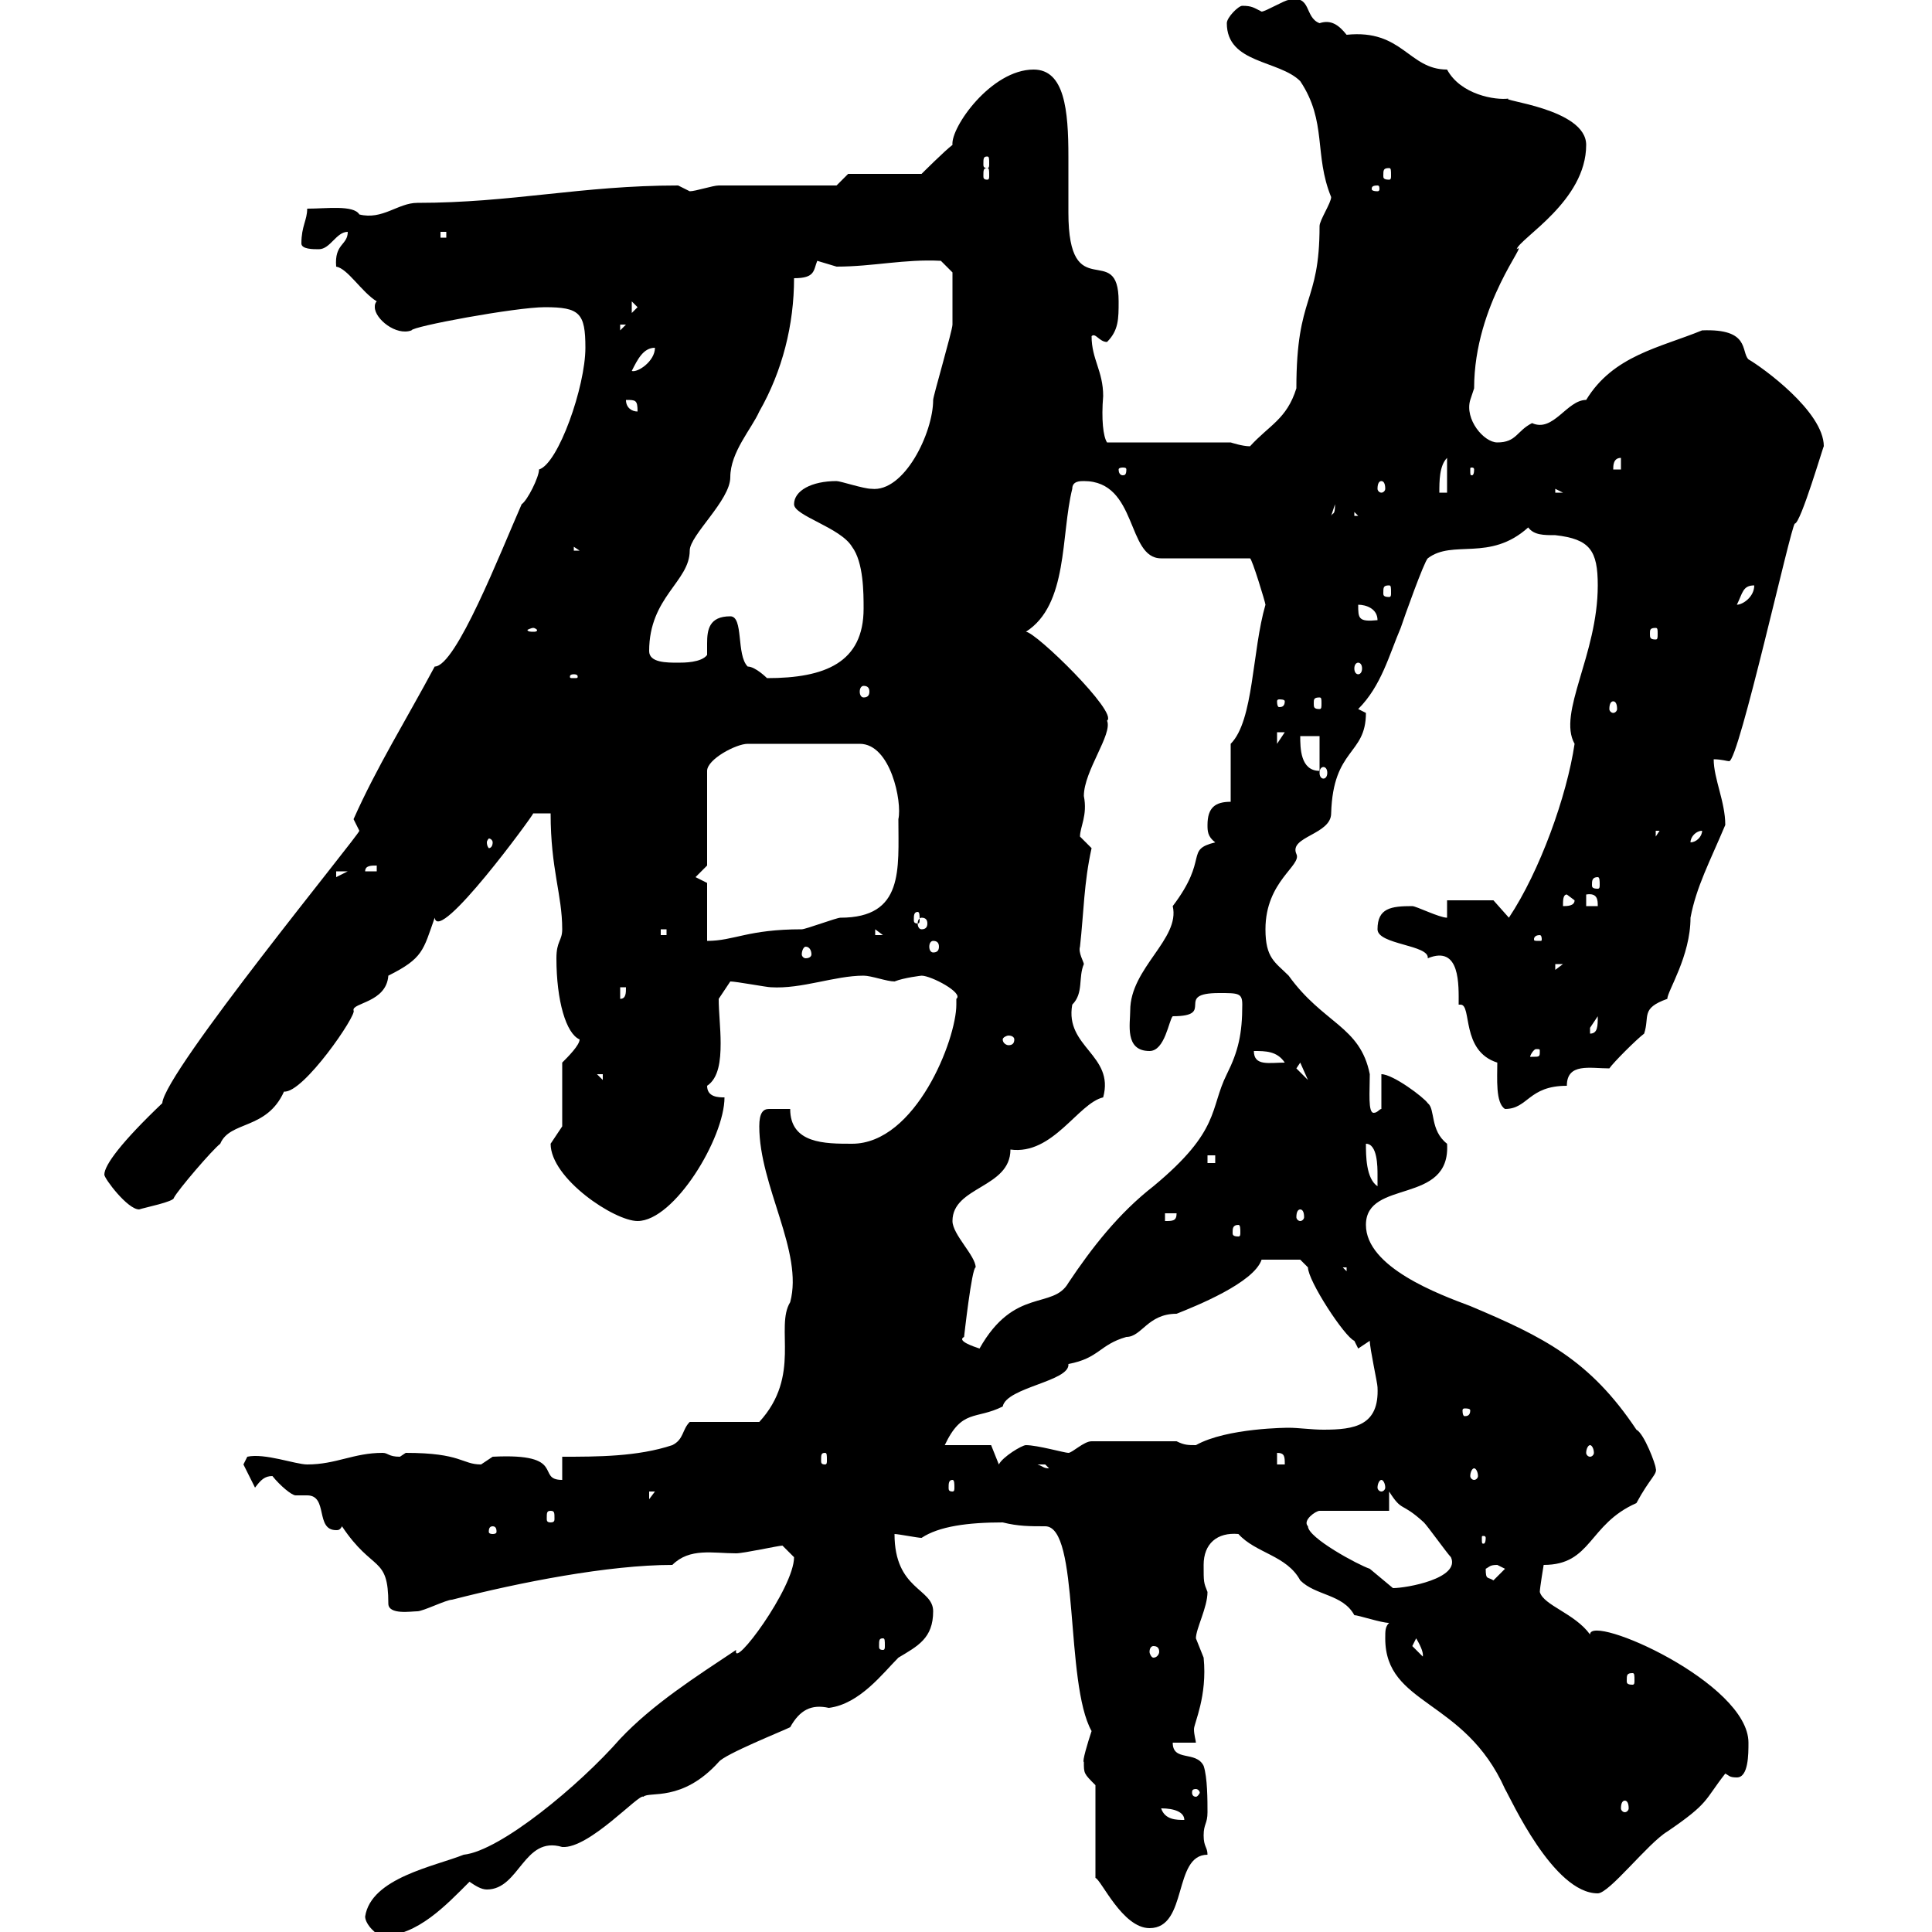 <svg xmlns="http://www.w3.org/2000/svg" xmlns:xlink="http://www.w3.org/1999/xlink" width="300" height="300"><path d="M56.70 297.60C56.70 298.80 58.50 300.60 59.40 300.60C64.80 300.60 69.30 295.80 72.90 292.20C73.80 292.80 74.70 293.40 75.60 293.40C80.70 293.40 81.30 285 87.30 286.80C91.50 287.10 99.30 278.40 99.90 279C100.80 278.10 105.90 279.90 111.60 273.60C112.50 272.40 121.50 268.80 122.70 268.20C124.20 265.50 126 264.60 128.70 265.20C133.50 264.60 137.10 259.80 139.50 257.40C142.50 255.60 144.90 254.40 144.90 250.20C144.90 246.60 138.90 246.90 138.90 238.20C139.50 238.20 142.50 238.80 143.10 238.80C145.80 237 150.30 236.40 155.70 236.40C158.10 237 159.90 237 162.30 237C167.70 237 165.30 261.30 169.50 268.80C168.90 270.60 168 273.60 168.30 273.60C168.30 275.40 168.30 275.40 170.10 277.20L170.10 291.60C171 291.90 174.30 299.40 178.50 299.40C184.50 299.40 182.10 288 187.50 288C187.50 286.80 186.90 286.80 186.90 285C186.90 283.20 187.50 283.20 187.50 281.40C187.50 279.60 187.50 276 186.90 274.20C185.70 271.80 182.10 273.60 182.10 270.60L185.70 270.60C185.70 270.30 185.40 269.40 185.40 268.50C185.40 267.60 187.50 263.40 186.90 257.40C186.90 257.40 185.70 254.40 185.70 254.40C185.70 252.90 187.50 249.60 187.50 247.20C186.90 245.70 186.90 245.70 186.90 243C186.90 239.70 189 237.90 192.30 238.20C195 241.20 199.80 241.50 201.90 245.40C204.30 247.80 208.50 247.50 210.30 250.80C210.90 250.80 214.50 252 215.70 252C215.10 252.60 215.10 253.20 215.10 254.40C215.10 264.90 227.40 263.70 233.70 277.80C234.60 279.30 241.20 294 248.10 294C249.90 294 255.90 286.20 258.90 284.40C265.50 279.90 264.60 279.60 267.90 275.40C268.50 275.70 268.50 276 269.70 276C271.50 276 271.50 272.40 271.50 270.60C271.50 261.30 246.90 250.50 246.90 253.80C244.50 250.50 239.70 249.30 239.10 247.20C239.10 246.60 239.70 243 239.70 243C247.20 243 246.60 236.70 254.10 233.40C256.20 229.50 257.40 228.90 257.10 228C257.10 227.40 255.30 222.60 254.10 222C246.90 211.20 239.70 207.60 228.30 202.80C223.50 201 212.10 196.80 212.10 190.20C212.10 183 225.30 187.20 224.70 177.60C222 175.50 222.90 172.20 221.70 171.30C221.10 170.40 216.30 166.80 214.50 166.80L214.50 172.20C214.20 172.20 213.90 172.80 213.30 172.80C212.40 172.80 212.70 169.50 212.70 166.80C211.20 159.30 205.50 159 200.10 151.50C198 149.40 196.50 148.80 196.50 144.30C196.50 136.80 202.20 134.40 201.30 132.60C200.10 129.90 206.70 129.60 206.70 126.30C207 116.10 212.10 117.30 212.10 110.70C212.10 110.70 210.90 110.10 210.90 110.10C214.50 106.50 215.70 101.70 217.50 97.50C218.10 95.70 221.10 87.30 221.70 86.70C225.60 83.70 231.30 87.30 237.30 81.90C238.20 83.10 239.70 83.10 241.50 83.10C246.90 83.70 248.10 85.50 248.10 90.90C248.10 101.70 241.80 110.70 244.50 115.50C243.30 123.60 239.10 135.30 234.30 142.50L231.90 139.80L224.70 139.80L224.70 142.50C223.50 142.50 219.90 140.70 219.30 140.70C216 140.70 213.90 141 213.90 144.30C213.90 146.70 222 146.70 221.70 148.80C226.80 146.70 226.50 153 226.50 156C226.50 156 226.80 156 226.80 156C228.60 156 226.80 163.20 232.50 165C232.50 167.40 232.20 171.30 233.70 172.20C237.30 172.20 237.30 168.60 243.30 168.60C243.30 165 246.90 165.90 249.90 165.90C250.50 165 254.10 161.40 255.30 160.50C256.20 157.80 254.70 156.60 258.90 155.10C258.90 153.90 262.50 148.50 262.50 142.50C263.40 137.70 265.50 133.80 267.90 128.10C267.90 124.50 266.10 120.90 266.10 117.90C267.30 117.90 268.20 118.20 268.50 118.20C270 118.20 278.10 81.60 278.70 81.30C279.60 81.30 283.20 69 283.20 69.30C283.20 63.90 273.60 57 271.50 55.80C270.30 54.60 271.80 51 264.30 51.30C257.70 54 250.50 55.20 246.30 62.10C243.30 62.10 241.20 67.20 237.90 65.70C235.50 66.90 235.50 68.70 232.50 68.70C230.40 68.70 227.40 65.10 228.30 62.10C228.30 62.10 228.90 60.30 228.90 60.30C228.90 47.10 237.60 37.20 235.50 38.70C236.10 36.90 246.30 31.20 246.30 22.50C246.30 16.80 232.50 15.60 234.30 15.30C232.20 15.60 226.80 14.70 224.70 10.80C218.70 10.80 217.80 4.50 209.10 5.40C207.90 3.90 206.70 3 204.90 3.60C202.50 2.70 203.70-0.90 200.10 0C199.50 0 196.50 1.80 195.90 1.80C194.70 1.20 194.40 0.90 192.90 0.90C192.30 0.90 190.50 2.70 190.50 3.60C190.50 9.90 198.60 9.30 201.90 12.60C206.10 18.90 204 24 206.70 30.60C206.70 31.50 204.90 34.20 204.90 35.10C204.90 47.40 201.30 45.60 201.30 60.30C199.80 65.10 197.10 66 194.10 69.30C192.90 69.30 191.10 68.70 191.10 68.70L171.90 68.70C171.30 67.80 171 65.10 171.30 61.50C171.30 57.60 169.50 55.80 169.50 52.20C170.10 51.60 170.70 53.10 171.90 53.10C173.70 51.30 173.70 49.50 173.70 46.80C173.70 37.20 165.90 47.70 165.90 33C165.90 30.60 165.90 27.30 165.90 24.30C165.90 17.10 165.30 10.80 160.50 10.80C153.90 10.80 147.60 19.80 147.90 22.50C146.70 23.40 143.10 27 143.10 27L131.70 27L129.90 28.80C126.90 28.80 114.30 28.80 111.60 28.80C110.70 28.80 108 29.70 107.10 29.70C107.10 29.70 105.30 28.80 105.30 28.80C90.30 28.80 79.50 31.50 64.80 31.50C61.80 31.50 59.40 34.20 55.80 33.30C54.90 31.80 50.70 32.40 47.70 32.40C47.70 34.20 46.80 35.10 46.80 37.80C46.80 38.70 48.60 38.70 49.50 38.70C51.30 38.70 52.20 36 54 36C54 38.10 51.90 37.80 52.20 41.40C54 41.70 56.10 45.30 58.50 46.80C58.20 47.10 58.20 47.40 58.20 47.70C58.20 49.50 61.50 52.20 63.90 51.30C63.90 50.70 80.10 47.70 84.60 47.70C90 47.70 90.90 48.60 90.90 54C90.90 60 86.70 72 83.70 72.90C83.70 74.10 81.90 77.70 81 78.30C77.70 85.80 70.80 103.50 67.50 103.50C63 111.90 58.50 119.10 54.90 127.20C54.90 127.20 55.80 129 55.80 129C55.80 129.60 25.50 166.50 25.20 171.30C18.90 177.30 16.20 180.90 16.20 182.40C16.20 183 19.80 187.80 21.60 187.80C22.50 187.50 27 186.60 27 186C27.60 184.80 33 178.50 34.20 177.60C35.70 174 41.40 175.50 44.10 169.50C47.10 169.80 55.50 157.50 54.90 156.90C54.60 155.70 60 155.70 60.30 151.50C65.70 148.80 65.70 147.60 67.50 142.50C68.10 146.70 82.80 126.60 82.80 126.30L85.50 126.30C85.50 135 87.30 138.90 87.30 144.30C87.30 146.10 86.40 146.10 86.40 148.80C86.40 155.40 87.90 160.50 90 161.40C90 162.30 88.20 164.10 87.30 165L87.30 174.90C87.30 174.90 85.50 177.60 85.50 177.60C85.50 183 95.40 189.60 99 189.60C104.70 189.60 112.50 176.70 112.50 170.40C111.60 170.40 109.80 170.40 109.80 168.60C111.60 167.40 111.90 164.70 111.90 162C111.90 159.60 111.60 157.20 111.60 155.10L113.40 152.40C114.30 152.40 119.10 153.30 119.70 153.30C124.50 153.60 129.60 151.50 134.10 151.50C135.30 151.50 137.70 152.40 138.90 152.40C140.40 151.80 143.10 151.50 143.10 151.50C144.60 151.50 149.70 154.20 148.50 155.10C148.50 155.10 148.50 156 148.50 156C148.50 161.40 142.20 177.60 132.30 177.60C128.10 177.60 122.70 177.60 122.70 172.20C121.20 172.20 120.30 172.20 119.40 172.20C118.50 172.20 117.90 172.80 117.90 174.90C117.90 184.20 124.80 194.40 122.70 202.20C120.30 206.10 124.50 213.60 117.90 220.80L107.10 220.80C105.90 222 106.20 223.50 104.40 224.40C99 226.20 92.70 226.20 87.30 226.20L87.30 229.80C83.10 229.80 88.20 225.60 76.50 226.20C76.50 226.20 74.70 227.40 74.70 227.40C71.70 227.40 71.70 225.60 63 225.60C63 225.60 62.10 226.20 62.10 226.20C60.30 226.20 60.30 225.60 59.40 225.60C54.90 225.60 52.20 227.40 47.70 227.40C45.90 227.40 41.10 225.60 38.40 226.20C38.40 226.20 37.80 227.40 37.80 227.40L39.60 231C40.50 229.80 41.10 229.20 42.30 229.20C43.50 230.70 45.30 232.20 45.90 232.20C46.80 232.20 47.10 232.20 47.70 232.20C51 232.20 48.90 237.60 52.20 237.60C52.50 237.60 52.80 237.60 53.10 237C57.90 244.20 60.30 241.50 60.30 249C60.30 250.80 63.90 250.20 64.80 250.20C65.70 250.20 69.30 248.40 70.20 248.40C80.70 245.70 94.50 243 104.40 243C107.10 240.30 110.70 241.20 114.30 241.20C115.50 241.20 120.90 240 121.50 240C121.50 240 123.30 241.80 123.30 241.80C123.30 246.60 113.70 259.50 114.30 256.20C108 260.40 101.40 264.60 96.30 270C90 277.20 77.70 287.40 72 288C67.50 289.80 57.60 291.60 56.70 297.60ZM180.30 280.80C182.40 280.80 183.90 281.40 183.90 282.60C182.70 282.60 180.90 282.60 180.30 280.80ZM252.30 279.60C252.60 279.60 252.90 279.90 252.90 280.80C252.90 281.10 252.60 281.40 252.30 281.40C252 281.40 251.70 281.10 251.70 280.80C251.70 279.90 252 279.60 252.30 279.60ZM185.70 277.80C186 277.80 186.30 278.10 186.30 278.40C186.30 278.40 186 279 185.70 279C185.10 279 185.10 278.40 185.10 278.40C185.10 278.10 185.10 277.80 185.70 277.80ZM253.50 259.80C253.80 259.80 253.80 260.10 253.80 261C253.80 261.30 253.80 261.60 253.50 261.60C252.60 261.60 252.60 261.30 252.60 261C252.60 260.10 252.60 259.80 253.50 259.80ZM219.30 255.60L219.90 254.40C221.70 257.40 220.50 257.40 221.10 257.40ZM179.10 255.60C179.70 255.60 180 255.90 180 256.50C180 256.80 179.70 257.40 179.10 257.40C178.80 257.40 178.50 256.80 178.50 256.50C178.50 255.90 178.80 255.60 179.10 255.60ZM137.10 254.40C137.40 254.40 137.40 254.70 137.40 255.60C137.40 255.90 137.40 256.20 137.10 256.20C136.50 256.20 136.50 255.90 136.50 255.60C136.50 254.70 136.50 254.40 137.10 254.40ZM203.10 237C202.20 236.10 204.30 234.60 204.90 234.60L215.70 234.60L215.70 231.60C217.80 234.90 217.50 233.10 221.10 236.40C221.70 237 224.70 241.20 225.30 241.80C226.80 245.10 218.40 246.60 216.30 246.60C216.30 246.60 212.70 243.60 212.70 243.60C210.90 243 203.10 238.80 203.10 237ZM230.70 243.60C231.30 243.30 231.30 243 232.50 243C232.50 243 233.70 243.60 233.70 243.60L231.90 245.40C231 244.80 230.70 245.40 230.70 243.60ZM230.70 238.80C230.70 239.70 230.40 239.70 230.40 239.70C230.10 239.70 230.10 239.70 230.10 238.80C230.10 238.50 230.10 238.50 230.40 238.50C230.40 238.50 230.70 238.50 230.70 238.80ZM76.50 237C77.10 237 77.10 237.60 77.10 237.90C77.10 237.90 77.10 238.20 76.50 238.20C75.90 238.20 75.90 237.90 75.90 237.90C75.90 237.60 75.90 237 76.50 237ZM85.50 234.60C86.10 234.60 86.10 234.90 86.10 235.80C86.10 236.10 86.10 236.40 85.50 236.40C84.90 236.40 84.90 236.10 84.90 235.80C84.90 234.90 84.90 234.60 85.50 234.60ZM100.80 231.60L101.70 231.60L100.80 232.80ZM147.90 229.80C148.20 229.80 148.20 230.40 148.20 231C148.20 231.30 148.20 231.60 147.90 231.60C147.30 231.60 147.30 231.30 147.30 231C147.30 230.40 147.30 229.80 147.90 229.80ZM214.50 229.80C214.80 229.80 215.10 230.40 215.10 231C215.10 231.30 214.80 231.60 214.50 231.60C214.20 231.60 213.90 231.30 213.90 231C213.90 230.40 214.20 229.80 214.50 229.80ZM228.90 228C229.20 228 229.50 228.60 229.50 229.20C229.50 229.50 229.20 229.80 228.90 229.80C228.60 229.80 228.30 229.50 228.30 229.20C228.30 228.60 228.60 228 228.90 228ZM161.10 227.40C161.10 227.40 161.10 227.40 162.30 227.40C162.30 227.40 162.90 228 162.90 228C162 228 162 227.70 161.10 227.40ZM153.90 224.40L146.70 224.40C149.40 218.70 151.50 220.50 155.70 218.40C156.30 215.40 166.20 214.50 165.90 211.80C170.70 210.90 170.70 208.80 174.90 207.60C177.30 207.60 178.20 204 182.70 204C185.70 202.80 194.70 199.20 195.90 195.60L201.90 195.60C201.90 195.60 203.10 196.80 203.10 196.80C203.10 198.90 208.80 207.60 210.30 208.20C210.30 208.20 210.90 209.40 210.90 209.40C210.90 209.40 212.70 208.20 212.70 208.20C212.70 209.40 213.90 214.80 213.90 215.40C214.20 221.40 210.30 222 205.50 222C203.70 222 201.60 221.70 200.10 221.70C200.10 221.70 190.50 221.70 185.70 224.40C184.50 224.40 183.90 224.40 182.70 223.80L169.50 223.80C168.30 223.80 166.50 225.60 165.90 225.60C165.30 225.60 161.10 224.40 159.30 224.40C158.70 224.40 155.70 226.20 155.10 227.40ZM198.30 225.60C199.50 225.60 199.50 226.20 199.50 227.40L198.30 227.40ZM128.10 225.60C128.40 225.60 128.40 225.90 128.40 226.80C128.40 227.10 128.40 227.40 128.10 227.40C127.50 227.40 127.50 227.10 127.50 226.80C127.50 225.90 127.50 225.60 128.10 225.60ZM246.90 224.40C247.20 224.40 247.50 225 247.50 225.60C247.50 225.90 247.20 226.20 246.90 226.20C246.60 226.20 246.30 225.90 246.30 225.60C246.30 225 246.60 224.40 246.90 224.40ZM228.30 219C228.30 219.90 227.70 219.90 227.40 219.90C227.40 219.90 227.10 219.90 227.10 219C227.10 218.70 227.40 218.70 227.40 218.70C227.70 218.70 228.30 218.70 228.30 219ZM149.70 207.60C149.70 207.60 150.90 196.80 151.50 196.80C151.50 195 147.90 191.70 147.90 189.60C147.90 184.20 156.90 184.50 156.90 178.50C163.50 179.40 167.40 171.30 171.30 170.40C173.10 163.80 165.30 162.60 166.50 156C168.30 154.20 167.40 151.80 168.30 149.70C168.30 149.40 167.40 147.90 167.70 147C168.30 141.60 168.30 137.10 169.50 131.70C169.50 131.70 167.70 129.90 167.70 129.90C167.70 128.40 168.90 126.60 168.30 123.60C168.30 119.70 172.80 114 171.90 111.90C173.70 110.70 160.80 98.10 159.30 98.10C165.90 93.90 164.70 83.10 166.50 75.90C166.50 74.70 167.70 74.70 168.30 74.70C176.70 74.70 174.90 86.70 180.30 86.70L194.10 86.70C194.40 86.70 196.50 93.60 196.50 93.90C194.40 101.10 194.70 111.90 191.10 115.50L191.10 124.50C188.70 124.50 187.50 125.40 187.50 128.10C187.50 129 187.50 129.90 188.70 130.80C183.90 132 187.80 133.20 182.10 140.70C183.30 145.80 175.50 150.30 175.50 156.90C175.50 159 174.60 163.20 178.50 163.20C180.90 163.20 181.50 158.40 182.10 157.80C189 157.80 182.10 154.20 189.30 154.20C192.30 154.20 192.90 154.20 192.90 156C192.90 160.50 192.30 163.20 190.50 166.80C187.80 172.20 189.60 175.50 179.10 184.20C173.70 188.40 169.50 193.80 165.90 199.20C163.50 203.40 157.50 199.80 152.10 209.40C151.20 209.10 148.50 208.20 149.70 207.60ZM208.50 196.80L209.10 196.80L209.10 197.40ZM192.30 190.20C192.60 190.20 192.60 190.80 192.60 191.40C192.60 191.70 192.60 192 192.30 192C191.40 192 191.40 191.70 191.40 191.40C191.40 190.80 191.40 190.20 192.30 190.20ZM180.90 188.40L182.70 188.40C182.70 189.60 182.10 189.60 180.90 189.60ZM201.90 187.80C202.20 187.80 202.50 188.10 202.50 189C202.50 189.30 202.20 189.60 201.90 189.60C201.60 189.60 201.30 189.30 201.30 189C201.30 188.10 201.60 187.80 201.90 187.80ZM212.10 177.60C213.90 177.60 213.90 181.20 213.90 182.40C213.90 183 213.90 184.20 213.90 184.20C212.10 183 212.10 179.40 212.10 177.60ZM187.50 179.40L188.70 179.40L188.70 180.60L187.50 180.60ZM92.70 166.80L93.60 166.80L93.60 167.70ZM201.90 165L203.10 167.70L201.30 165.90ZM194.70 163.20C196.50 163.20 198.30 163.20 199.50 165C197.10 165 194.70 165.60 194.70 163.20ZM239.10 163.20C239.10 164.10 239.10 164.10 237.90 164.10C237.90 164.10 237.60 164.10 237.60 164.10C237.60 163.80 238.20 162.90 238.50 162.90C239.10 162.90 239.10 162.90 239.10 163.20ZM157.50 161.40C157.50 162 157.20 162.30 156.60 162.30C156.30 162.30 155.70 162 155.70 161.40C155.70 161.10 156.30 160.80 156.60 160.80C157.20 160.80 157.50 161.10 157.50 161.40ZM248.10 157.80C248.10 159.30 248.10 160.50 246.90 160.50C246.90 160.50 246.90 160.50 246.90 159.60C246.90 159.60 248.10 157.80 248.10 157.80ZM96.30 153.30L97.20 153.30C97.20 154.20 97.20 155.10 96.30 155.10ZM241.50 149.70L242.70 149.70L241.50 150.60ZM125.10 147C125.70 147 126 147.60 126 148.20C126 148.50 125.70 148.80 125.10 148.80C124.80 148.80 124.50 148.50 124.50 148.20C124.50 147.60 124.80 147 125.10 147ZM144.90 146.10C145.50 146.10 145.80 146.40 145.80 147C145.80 147.60 145.50 147.90 144.90 147.90C144.60 147.90 144.30 147.60 144.30 147C144.30 146.40 144.60 146.10 144.90 146.10ZM109.80 137.10L108 136.20L109.80 134.40L109.80 119.70C109.80 117.90 114.30 115.50 116.10 115.50L133.50 115.50C138.30 115.50 140.10 124.50 139.50 127.20C139.50 135 140.40 142.50 130.50 142.50C129.90 142.50 125.10 144.30 124.50 144.30C116.10 144.30 114 146.10 109.80 146.10ZM239.10 145.20C239.40 145.20 239.40 145.80 239.40 145.80C239.40 146.10 239.40 146.10 239.10 146.10C238.20 146.10 238.20 146.10 238.20 145.80C238.20 145.80 238.20 145.20 239.10 145.20ZM102.60 144.30L103.50 144.30L103.50 145.20L102.60 145.20ZM135.90 144.30L137.10 145.20L137.10 145.20L135.90 145.20ZM143.10 142.50C143.70 142.50 144 142.80 144 143.40C144 144 143.70 144.30 143.10 144.30C142.80 144.30 142.50 144 142.50 143.40C142.50 142.80 142.80 142.50 143.10 142.50ZM142.50 141.60C142.80 141.60 142.80 142.20 142.80 142.80C142.80 143.10 142.80 143.40 142.50 143.40C141.90 143.40 141.90 143.10 141.90 142.80C141.90 142.20 141.90 141.60 142.50 141.60ZM243.30 138.90L244.50 139.80C244.50 140.70 243.30 140.70 242.70 140.70C242.70 139.80 242.70 138.90 243.30 138.90ZM246.30 138.90C248.10 138.60 248.10 139.80 248.10 140.70L246.30 140.70ZM248.10 136.20C248.40 136.20 248.40 136.80 248.40 137.40C248.40 137.70 248.40 138 248.10 138C247.20 138 247.20 137.70 247.20 137.40C247.20 136.80 247.20 136.20 248.10 136.20ZM52.20 135.30L54 135.30L52.20 136.20ZM58.50 134.40L58.50 135.30L56.70 135.30C56.70 134.40 57.60 134.40 58.50 134.40ZM76.50 130.80C76.50 131.40 76.20 131.70 75.90 131.70C75.90 131.70 75.60 131.40 75.60 130.80C75.60 130.50 75.90 130.20 75.90 130.20C76.20 130.20 76.50 130.50 76.50 130.80ZM264.30 129C264.30 129.90 263.40 130.80 262.50 130.80C262.50 129.90 263.40 129 264.30 129ZM257.10 129L257.70 129L257.10 129.90ZM205.50 119.10C205.80 119.10 206.10 119.40 206.10 120C206.10 120.60 205.80 120.90 205.50 120.90C205.20 120.90 204.90 120.60 204.90 120C204.90 119.40 205.20 119.10 205.50 119.10ZM201.90 114.30L204.90 114.30L204.90 119.70C201.90 119.70 201.90 116.10 201.90 114.30ZM198.30 113.70L199.50 113.70L198.30 115.50ZM250.50 108.90C250.80 108.90 251.10 109.20 251.10 110.10C251.10 110.40 250.80 110.70 250.50 110.70C250.20 110.70 249.90 110.40 249.90 110.10C249.90 109.20 250.20 108.90 250.50 108.90ZM199.50 108.90C199.50 109.80 198.90 109.80 198.60 109.80C198.60 109.80 198.30 109.80 198.30 108.90C198.30 108.60 198.60 108.60 198.60 108.60C198.90 108.60 199.50 108.60 199.50 108.90ZM204.90 108.30C205.20 108.30 205.20 108.60 205.20 109.20C205.20 109.80 205.20 110.10 204.90 110.10C204 110.10 204 109.80 204 109.20C204 108.60 204 108.30 204.90 108.30ZM134.10 106.50C134.70 106.50 135 106.80 135 107.40C135 108 134.70 108.30 134.10 108.30C133.80 108.30 133.50 108 133.50 107.40C133.50 106.80 133.80 106.50 134.10 106.50ZM89.10 104.70C89.70 104.70 89.70 105 89.70 105C89.70 105.30 89.70 105.30 89.10 105.30C88.50 105.30 88.50 105.30 88.50 105C88.50 105 88.50 104.70 89.10 104.70ZM113.40 95.70C110.10 95.70 109.80 97.80 109.80 99.90C109.80 100.80 109.80 101.10 109.80 101.70C108.90 102.90 106.20 102.90 105.30 102.90C103.50 102.90 100.80 102.90 100.80 101.10C100.80 92.70 107.10 90.30 107.10 85.50C107.10 83.10 113.40 77.70 113.40 74.10C113.40 70.20 116.70 66.60 117.90 63.90C121.50 57.60 123.30 50.40 123.30 43.20C126.60 43.20 126.30 42 126.90 40.50C126.90 40.50 129.90 41.40 129.90 41.40C135.60 41.40 140.40 40.20 146.10 40.50L147.90 42.30C147.90 43.50 147.90 48 147.90 50.40C147.90 51.30 144.90 61.50 144.90 62.10C144.90 67.20 140.40 76.50 135.30 75.90C134.10 75.90 130.50 74.70 129.90 74.70C126 74.70 123.30 76.20 123.30 78.30C123.30 80.10 130.50 81.90 132.30 84.90C134.10 87.30 134.10 92.10 134.10 94.50C134.10 102.90 128.10 105.30 119.10 105.30C119.10 105.30 117.30 103.50 116.10 103.50C114.30 101.70 115.50 95.70 113.40 95.70ZM210.90 102.90C211.20 102.90 211.50 103.20 211.50 103.80C211.50 104.40 211.20 104.70 210.90 104.70C210.60 104.70 210.30 104.40 210.30 103.80C210.30 103.20 210.60 102.90 210.90 102.90ZM82.80 97.50C83.10 97.50 83.40 97.80 83.40 97.80C83.40 98.10 83.10 98.10 82.80 98.10C82.50 98.10 81.90 98.10 81.90 97.80C81.90 97.80 82.50 97.50 82.80 97.50ZM257.10 97.50C257.40 97.50 257.40 97.80 257.40 98.40C257.40 99 257.40 99.30 257.10 99.30C256.20 99.30 256.20 99 256.20 98.40C256.20 97.80 256.20 97.50 257.10 97.50ZM210.90 93.90C212.10 93.90 213.90 94.50 213.90 96.30C210.90 96.60 210.90 96 210.90 93.90ZM272.40 90.90C272.40 92.70 270.60 93.90 269.70 93.90C270.60 92.10 270.60 90.90 272.40 90.90ZM215.70 90.90C216 90.90 216 91.20 216 92.10C216 92.40 216 92.70 215.70 92.70C214.80 92.70 214.80 92.40 214.80 92.10C214.80 91.20 214.80 90.90 215.70 90.90ZM89.10 84.90L90 85.50L89.10 85.50ZM207.30 78.30C207.30 80.10 207 79.50 206.70 80.10ZM210.30 79.50L210.90 80.10L210.30 80.10ZM224.70 71.10L224.70 76.50L223.50 76.50C223.50 74.70 223.50 72.30 224.70 71.10ZM241.50 75.90L242.70 76.50L241.50 76.50ZM214.50 74.70C214.80 74.70 215.10 75 215.10 75.90C215.10 76.20 214.80 76.50 214.50 76.50C214.20 76.50 213.90 76.20 213.90 75.90C213.90 75 214.20 74.70 214.50 74.70ZM174.90 72.90C174.90 73.80 174.60 73.80 174.30 73.80C174.30 73.80 173.70 73.80 173.70 72.90C173.70 72.60 174.30 72.60 174.30 72.60C174.60 72.60 174.90 72.60 174.90 72.90ZM228.90 72.90C228.90 73.80 228.60 73.80 228.60 73.80C228.30 73.80 228.30 73.80 228.30 72.90C228.30 72.60 228.30 72.60 228.60 72.60C228.60 72.60 228.90 72.60 228.90 72.90ZM251.70 71.10L251.70 72.90L250.50 72.90C250.50 72.30 250.50 71.10 251.70 71.10ZM97.20 62.10C98.70 62.10 99 62.10 99 63.90C98.10 63.90 97.20 63.30 97.20 62.10ZM101.70 54C101.70 56.10 99 57.90 98.10 57.60C99 55.80 99.90 54 101.70 54ZM96.30 50.40L97.20 50.40L96.30 51.30ZM98.10 46.80L99 47.70L98.10 48.60ZM68.40 36L69.30 36L69.30 36.90L68.40 36.90ZM213.90 28.80C214.20 28.80 214.20 29.10 214.20 29.40C214.20 29.40 214.20 29.70 213.90 29.70C213 29.70 213 29.40 213 29.40C213 29.10 213 28.80 213.90 28.80ZM153.30 26.10C153.60 26.10 153.60 26.40 153.60 27.30C153.60 27.60 153.60 27.90 153.30 27.90C152.70 27.90 152.70 27.60 152.70 27.30C152.70 26.40 152.70 26.10 153.30 26.10ZM215.70 26.10C216 26.10 216 26.40 216 27.30C216 27.60 216 27.90 215.70 27.90C214.80 27.90 214.80 27.60 214.80 27.30C214.80 26.40 214.80 26.10 215.70 26.10ZM153.30 24.30C153.60 24.30 153.60 24.60 153.60 25.50C153.60 25.80 153.60 26.10 153.30 26.10C152.70 26.10 152.70 25.80 152.70 25.50C152.70 24.60 152.70 24.30 153.30 24.30Z"/></svg>